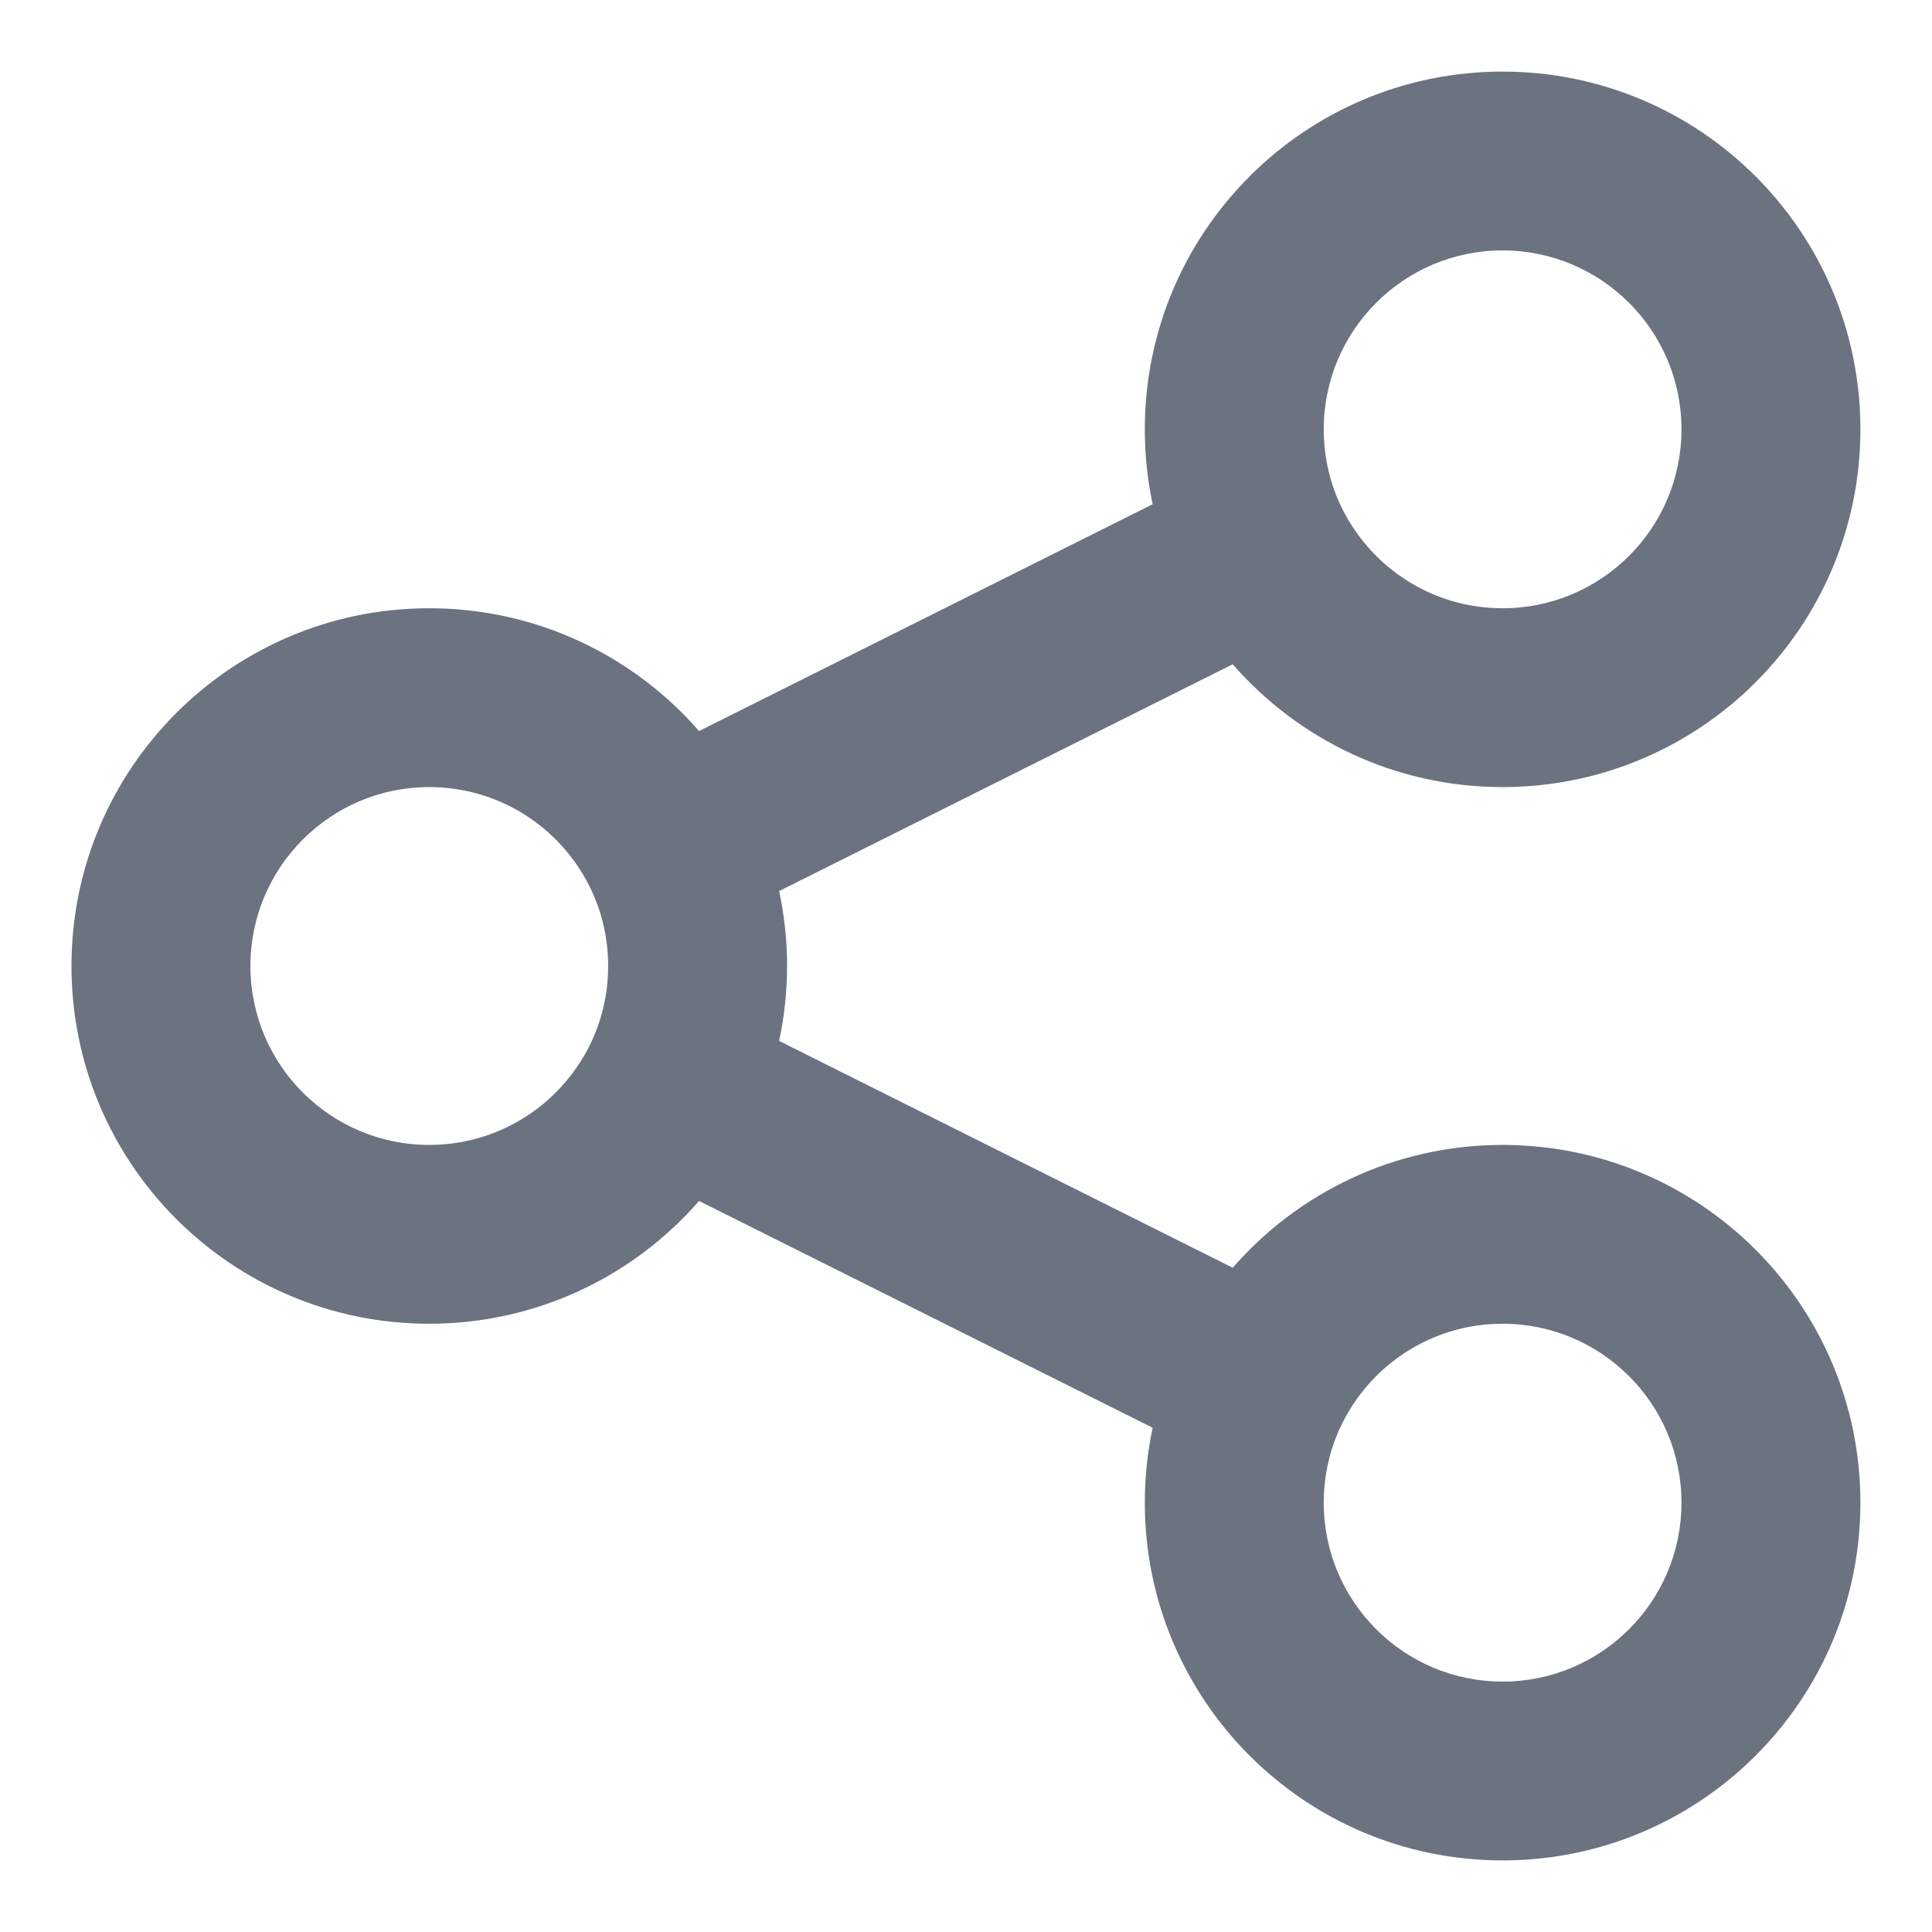 <svg width="18" height="18" viewBox="0 0 18 18" fill="none" xmlns="http://www.w3.org/2000/svg">
  <path fill-rule="evenodd" clip-rule="evenodd" d="M13.999 2.333C13.079 2.333 12.333 3.08 12.333 4C12.333 4.27 12.396 4.522 12.508 4.745C12.783 5.293 13.348 5.667 13.999 5.667C14.92 5.667 15.666 4.921 15.666 4C15.666 3.08 14.92 2.333 13.999 2.333ZM10.666 4C10.666 2.159 12.158 0.667 13.999 0.667C15.84 0.667 17.333 2.159 17.333 4C17.333 5.841 15.84 7.333 13.999 7.333C12.995 7.333 12.096 6.889 11.485 6.189L7.259 8.302C7.307 8.527 7.333 8.761 7.333 9C7.333 9.239 7.307 9.473 7.259 9.698L11.485 11.811C12.096 11.111 12.995 10.667 13.999 10.667C15.84 10.667 17.333 12.159 17.333 14C17.333 15.841 15.84 17.333 13.999 17.333C12.158 17.333 10.666 15.841 10.666 14C10.666 13.761 10.691 13.527 10.739 13.302L6.513 11.189C5.903 11.889 5.003 12.333 3.999 12.333C2.158 12.333 0.666 10.841 0.666 9C0.666 7.159 2.158 5.667 3.999 5.667C5.003 5.667 5.903 6.111 6.513 6.811L10.739 4.698C10.691 4.473 10.666 4.239 10.666 4ZM3.999 7.333C3.079 7.333 2.333 8.08 2.333 9C2.333 9.921 3.079 10.667 3.999 10.667C4.651 10.667 5.216 10.293 5.491 9.745C5.603 9.522 5.666 9.27 5.666 9C5.666 8.731 5.603 8.478 5.491 8.255C5.216 7.707 4.651 7.333 3.999 7.333ZM13.999 12.333C13.348 12.333 12.783 12.707 12.508 13.255C12.396 13.478 12.333 13.731 12.333 14C12.333 14.921 13.079 15.667 13.999 15.667C14.92 15.667 15.666 14.921 15.666 14C15.666 13.08 14.92 12.333 13.999 12.333Z" fill="#6B7280"/>
</svg>
